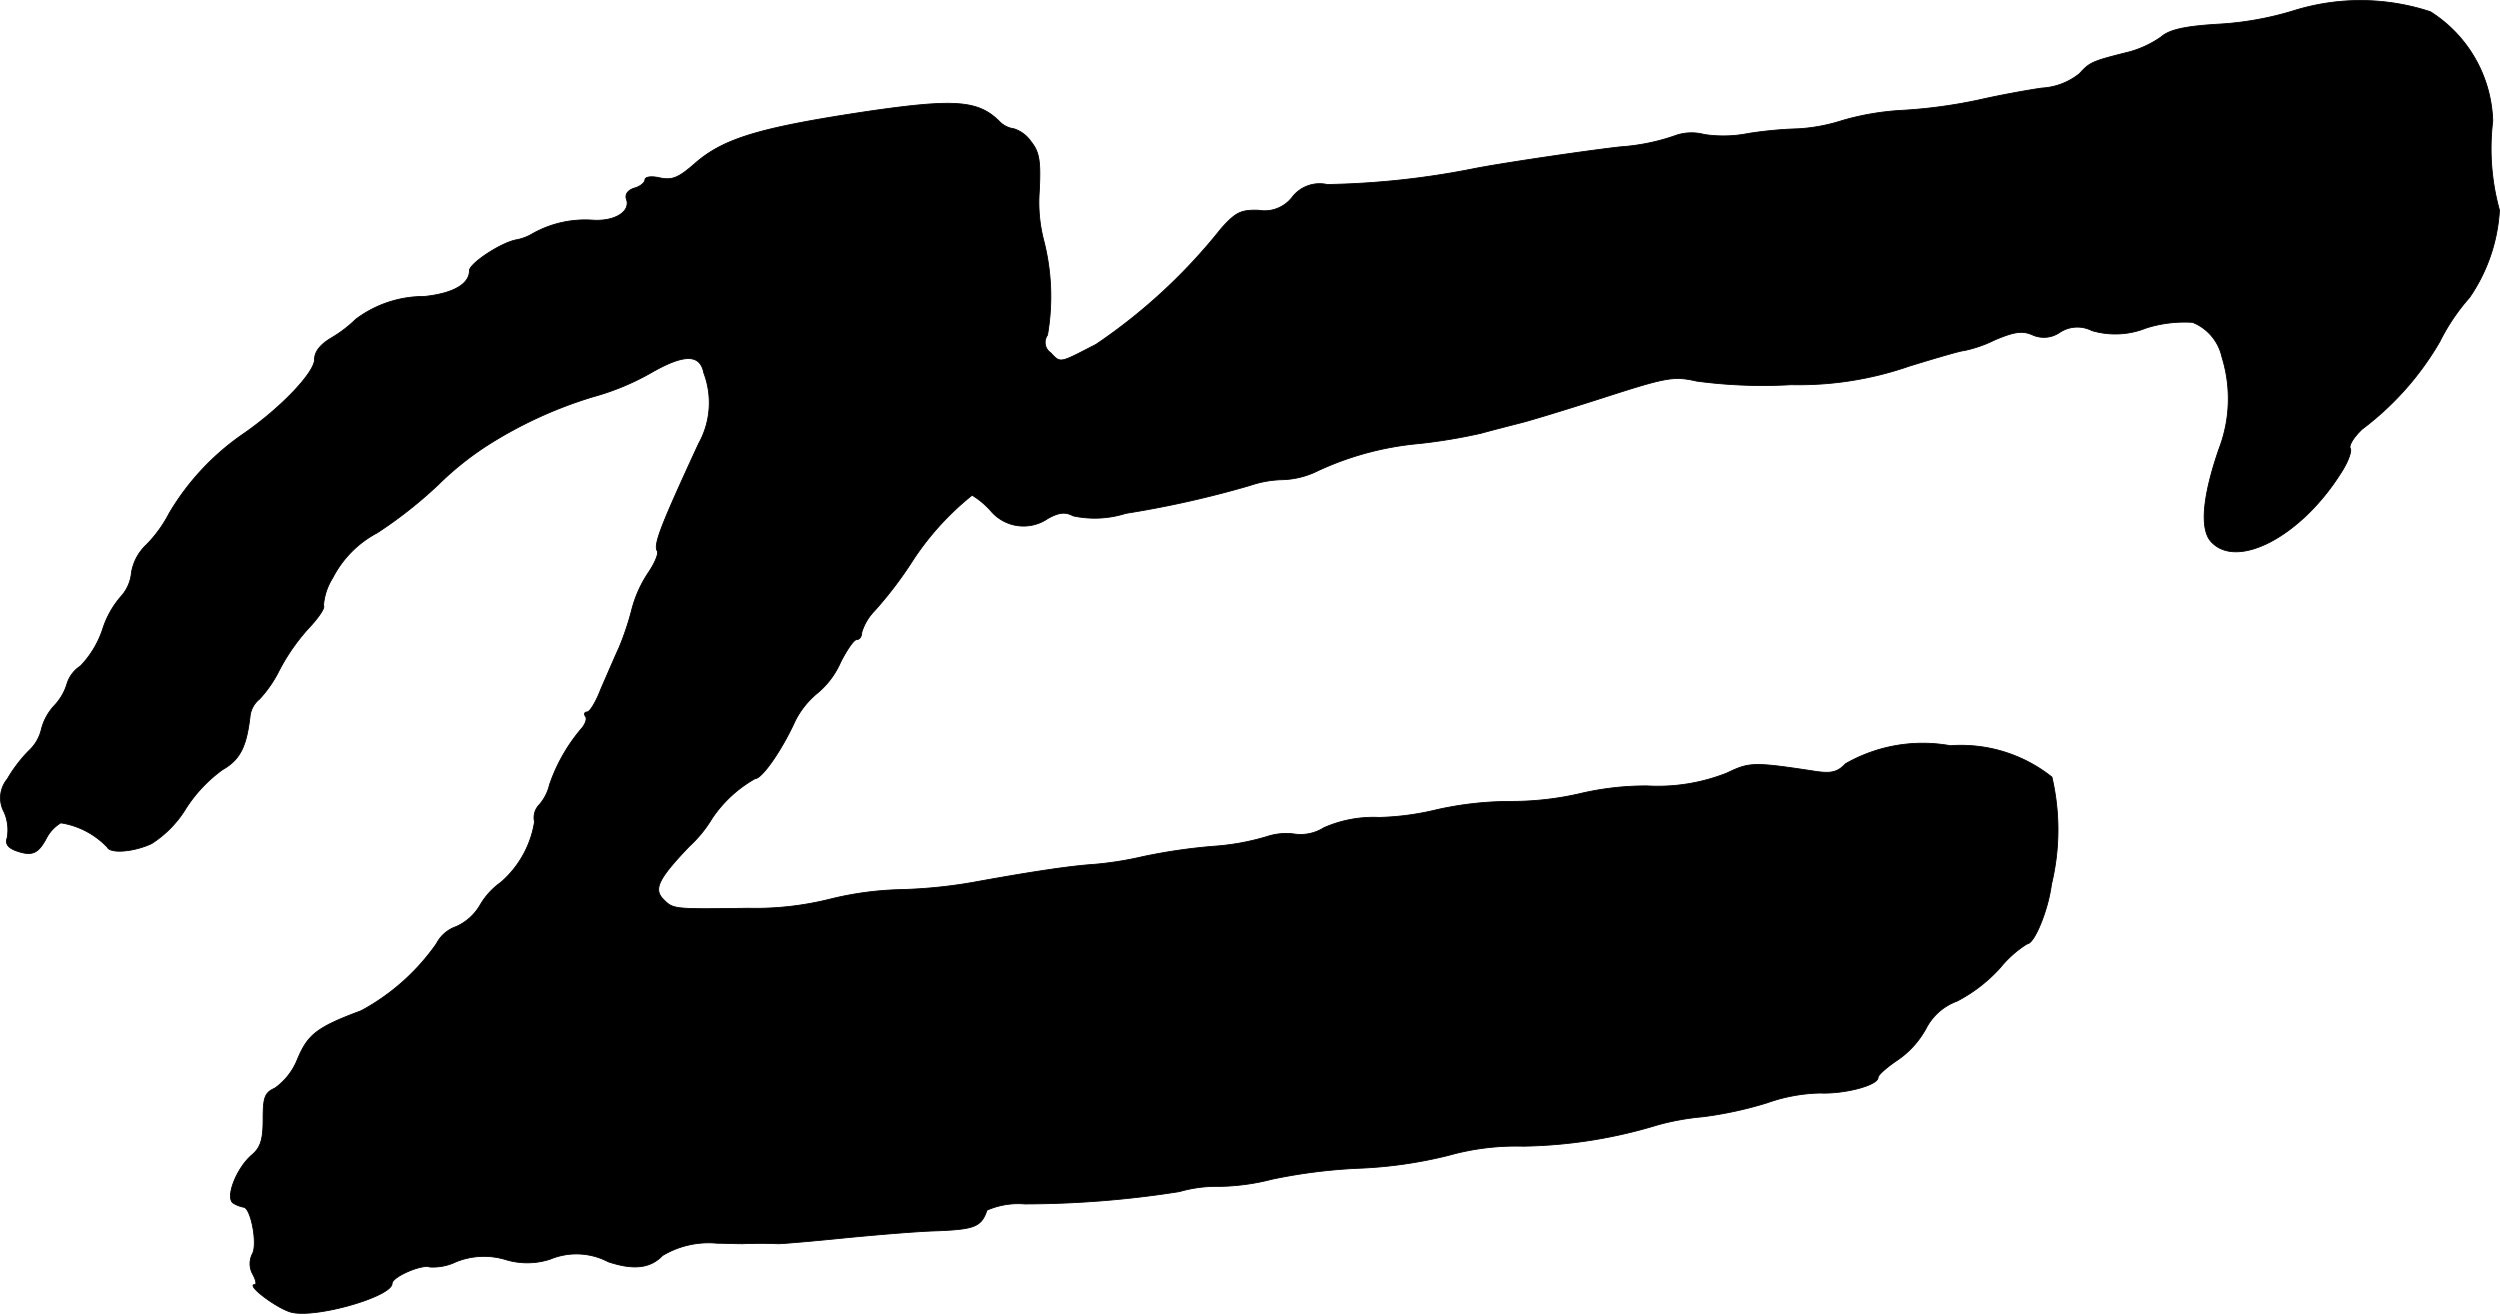 <?xml version="1.0" encoding="UTF-8"?>
<svg xmlns="http://www.w3.org/2000/svg"
     version="1.1"
     width="10.352mm"
     height="5.441mm"
     viewBox="0 0 29.344 15.422">
   <defs>
      <style type="text/css"><![CDATA[
      .a {
        stroke: #000;
        stroke-linecap: round;
        stroke-linejoin: round;
        stroke-width: 0.01px;
      }
    ]]></style>
   </defs>
   <path class="a"
         d="M26.922.125a3.714,3.714,0,0,1-.866.157c-.418.024-.594.067-.69.151a1.205,1.205,0,0,1-.376.176c-.436.109-.46.121-.581.254a.775.775,0,0,1-.442.17c-.17.024-.503.085-.739.139a5.899,5.899,0,0,1-.878.121,3.119,3.119,0,0,0-.727.121,2.073,2.073,0,0,1-.515.097,4.599,4.599,0,0,0-.588.055,1.497,1.497,0,0,1-.515.012.576.576,0,0,0-.321.006,2.455,2.455,0,0,1-.666.139c-.424.048-1.448.2-1.738.26a9.603,9.603,0,0,1-1.702.182.406.406,0,0,0-.412.151.409.409,0,0,1-.394.151c-.206-.006-.267.024-.436.212a6.575,6.575,0,0,1-1.472,1.363c-.436.224-.412.224-.533.097a.147.147,0,0,1-.037-.205l.001-.001a2.64,2.64,0,0,0-.048-1.127,1.776,1.776,0,0,1-.048-.563c.018-.357,0-.46-.097-.581a.389.389,0,0,0-.2-.151.293.293,0,0,1-.164-.079c-.248-.254-.521-.273-1.502-.133-1.308.194-1.738.321-2.078.618-.194.17-.267.2-.412.17-.103-.024-.176-.012-.176.024,0,.03-.055.079-.127.097-.073.024-.109.073-.091.127.055.145-.133.267-.4.248a1.261,1.261,0,0,0-.697.157.578.578,0,0,1-.188.073c-.182.03-.557.279-.557.363,0,.157-.188.267-.527.303a1.33,1.33,0,0,0-.806.267,1.504,1.504,0,0,1-.285.218q-.2.118-.2.254c0,.151-.382.557-.824.866A2.949,2.949,0,0,0,1.986,6.024a1.53,1.53,0,0,1-.267.369.578.578,0,0,0-.176.327.481.481,0,0,1-.127.285,1.093,1.093,0,0,0-.212.382,1.138,1.138,0,0,1-.26.43.384.384,0,0,0-.157.206.636.636,0,0,1-.151.26.638.638,0,0,0-.151.279.494.494,0,0,1-.145.248,1.675,1.675,0,0,0-.254.333A.347.347,0,0,0,.048,9.531a.519.519,0,0,1,.036.303c-.024.067.006.115.103.151.188.067.26.036.357-.145a.452.452,0,0,1,.17-.182.958.958,0,0,1,.545.285c.036.079.315.055.521-.042a1.274,1.274,0,0,0,.406-.418,1.69,1.69,0,0,1,.424-.448c.212-.121.285-.273.327-.642a.301.301,0,0,1,.109-.188,1.425,1.425,0,0,0,.23-.333,2.35,2.35,0,0,1,.345-.497c.121-.127.2-.248.176-.267a.715.715,0,0,1,.109-.327,1.235,1.235,0,0,1,.521-.527,5.115,5.115,0,0,0,.715-.563,3.603,3.603,0,0,1,.563-.454,4.992,4.992,0,0,1,1.26-.581,2.94,2.94,0,0,0,.684-.285c.382-.218.569-.218.612.006a.985.985,0,0,1-.061.83c-.442.957-.533,1.187-.485,1.26.018.03-.03.145-.109.26a1.415,1.415,0,0,0-.188.418,3.323,3.323,0,0,1-.151.454c-.061.133-.157.357-.218.497-.055.145-.127.26-.157.26s-.042.024-.018.055c.018.03-.006.091-.048.139A2.029,2.029,0,0,0,6.45,9.21a.551.551,0,0,1-.121.236.216.216,0,0,0-.055.2,1.187,1.187,0,0,1-.394.709.855.855,0,0,0-.248.273.614.614,0,0,1-.279.248.411.411,0,0,0-.23.2,2.566,2.566,0,0,1-.884.787c-.521.194-.624.279-.745.563a.757.757,0,0,1-.267.345c-.121.055-.139.109-.139.369,0,.236-.03.327-.127.412-.182.151-.321.503-.224.569a.356.356,0,0,0,.121.048c.085,0,.17.436.103.551a.251.251,0,0,0,.006.236c.036.067.048.121.024.121-.115,0,.273.291.436.327.297.067,1.175-.188,1.175-.339,0-.079.351-.23.442-.194a.627.627,0,0,0,.309-.061.876.876,0,0,1,.588-.024.869.869,0,0,0,.515-.006.804.804,0,0,1,.684.03c.291.097.491.079.636-.073a1.053,1.053,0,0,1,.642-.145c.085,0,.212.006.291.006.157-.006.279-.006.424,0,.055,0,.406-.03.769-.067.369-.036.866-.079,1.108-.085.43-.018.509-.048.575-.242a.914.914,0,0,1,.442-.073,11.694,11.694,0,0,0,1.817-.145,1.569,1.569,0,0,1,.472-.061,2.62,2.62,0,0,0,.618-.085,6.307,6.307,0,0,1,.993-.127,5.197,5.197,0,0,0,1.072-.151,2.926,2.926,0,0,1,.878-.109,5.683,5.683,0,0,0,1.575-.248,2.947,2.947,0,0,1,.533-.097,4.427,4.427,0,0,0,.757-.164,1.986,1.986,0,0,1,.624-.115c.285.012.678-.091.678-.182,0-.03.103-.121.23-.206a1.067,1.067,0,0,0,.333-.369.663.663,0,0,1,.363-.321,1.806,1.806,0,0,0,.509-.394,1.29,1.29,0,0,1,.315-.279c.085,0,.248-.4.285-.697a2.727,2.727,0,0,0,.006-1.26,1.711,1.711,0,0,0-1.193-.369,1.822,1.822,0,0,0-1.23.212c-.091.097-.164.115-.339.091-.751-.115-.787-.109-1.054.018a2.198,2.198,0,0,1-.933.151,3.361,3.361,0,0,0-.793.091,3.573,3.573,0,0,1-.812.091,3.983,3.983,0,0,0-.866.097,3.194,3.194,0,0,1-.678.091,1.44,1.44,0,0,0-.648.121.511.511,0,0,1-.351.073.714.714,0,0,0-.315.03,2.849,2.849,0,0,1-.636.115,6.593,6.593,0,0,0-.824.121,4.042,4.042,0,0,1-.575.091c-.273.018-.727.085-1.423.212a5.835,5.835,0,0,1-.878.085,3.835,3.835,0,0,0-.787.109,3.608,3.608,0,0,1-.969.109c-.878.012-.878.012-.993-.103-.121-.121-.061-.242.303-.624a1.47,1.47,0,0,0,.267-.327,1.487,1.487,0,0,1,.503-.466c.085,0,.321-.345.472-.678a1.01,1.01,0,0,1,.254-.321A.982.982,0,0,0,9.866,7.774c.073-.145.157-.267.188-.267.036,0,.061-.036.061-.085a.625.625,0,0,1,.151-.254A4.551,4.551,0,0,0,10.72,6.569a3.291,3.291,0,0,1,.69-.757.958.958,0,0,1,.218.182.503.503,0,0,0,.672.091c.133-.073.206-.079.297-.03a1.206,1.206,0,0,0,.618-.03A11.742,11.742,0,0,0,14.675,5.697a1.251,1.251,0,0,1,.376-.067.999.999,0,0,0,.376-.085,3.578,3.578,0,0,1,1.23-.339,6.439,6.439,0,0,0,.727-.121c.151-.042.369-.097.485-.127s.557-.164.987-.303c.715-.23.793-.242,1.06-.182a5.843,5.843,0,0,0,1.108.042,3.96,3.96,0,0,0,1.387-.218c.315-.097.606-.182.642-.182A1.515,1.515,0,0,0,23.415,3.989c.23-.097.321-.109.436-.061a.327.327,0,0,0,.321-.024.375.375,0,0,1,.382-.024.968.968,0,0,0,.636-.03A1.5,1.5,0,0,1,25.735,3.783a.57.57,0,0,1,.345.406A1.647,1.647,0,0,1,26.044,5.273c-.194.563-.224.939-.091,1.084.303.333,1.054-.061,1.52-.8.085-.127.133-.26.115-.291-.024-.036.042-.139.139-.23a3.444,3.444,0,0,0,.909-1.024,2.398,2.398,0,0,1,.351-.521,2.013,2.013,0,0,0,.351-1.024,2.71,2.71,0,0,1-.079-1.048A1.571,1.571,0,0,0,28.527.137,2.626,2.626,0,0,0,26.922.125Z"/>
</svg>
